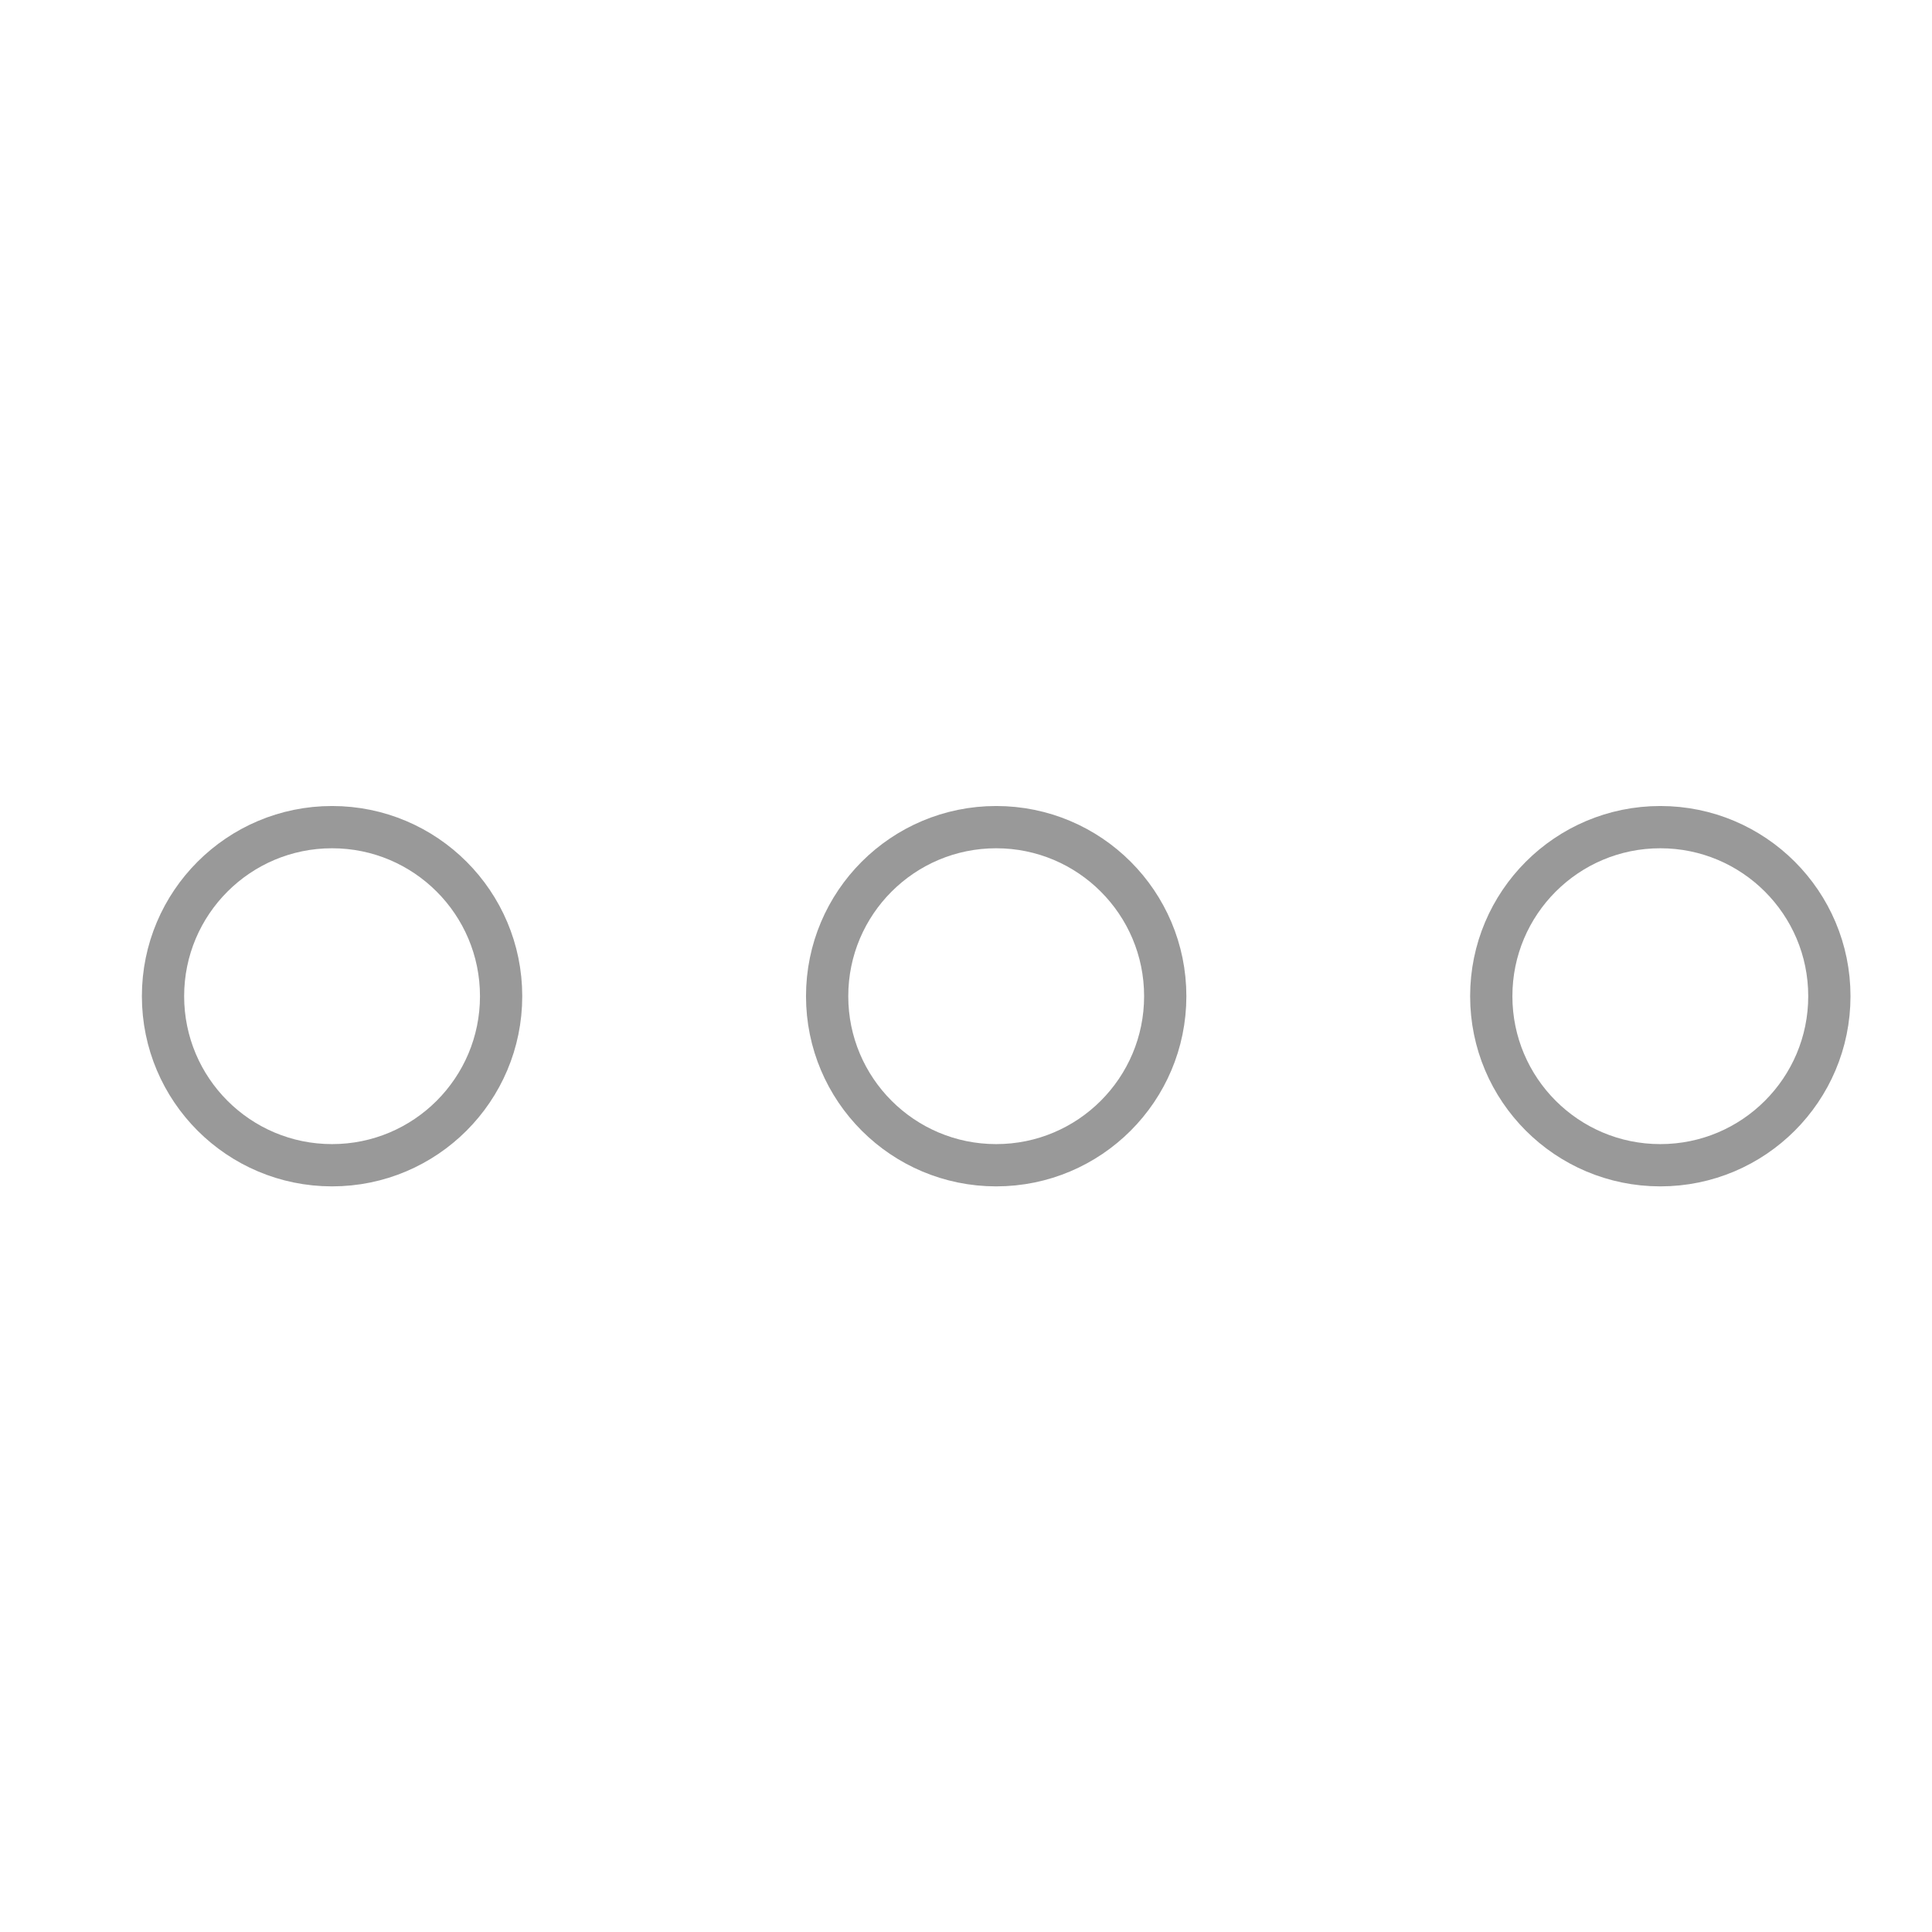 <svg xmlns="http://www.w3.org/2000/svg" xmlns:xlink="http://www.w3.org/1999/xlink" x="0px" y="0px" width="32px" height="32px" viewBox="0 0 32 32"><g stroke-width="1" transform="translate(0.5, 0.5)"><g class="nc-loop-dots-32-icon-o" stroke-width="1"><circle cx="5" cy="16" fill="none" r="4" stroke="#000000" stroke-linecap="square" stroke-miterlimit="10" stroke-width="1" stroke-linejoin="miter"></circle><circle cx="16" cy="16" fill="none" r="4" stroke="#000000" stroke-linecap="square" stroke-miterlimit="10" stroke-width="1" data-color="color-2" stroke-linejoin="miter"></circle><circle cx="27" cy="16" fill="none" r="4" stroke="#000000" stroke-linecap="square" stroke-miterlimit="10" stroke-width="1" stroke-linejoin="miter"></circle></g><style stroke-width="1">.nc-loop-dots-32-icon-o{--animation-duration:1s}.nc-loop-dots-32-icon-o *{opacity:.4;transform:scale(.7)}.nc-loop-dots-32-icon-o :nth-child(1),.nc-loop-dots-32-icon-o :nth-child(3){animation:nc-loop-dots-anim-2b 1s infinite linear}.nc-loop-dots-32-icon-o :nth-child(1){transform-origin:5px 16px}.nc-loop-dots-32-icon-o :nth-child(2){animation:nc-loop-dots-anim-1b calc(1s/2) infinite linear;animation-delay:calc(1s/4);transform-origin:16px 16px}.nc-loop-dots-32-icon-o :nth-child(3){animation-delay:calc(1s/2);transform-origin:27px 16px}@keyframes nc-loop-dots-anim-1b{0%,100%{opacity:.4;transform:scale(.7)}50%{opacity:1;transform:scale(1)}}@keyframes nc-loop-dots-anim-2b{0%,100%,66%{opacity:.4;transform:scale(.7)}33%{opacity:1;transform:scale(1)}}</style></g></svg>
